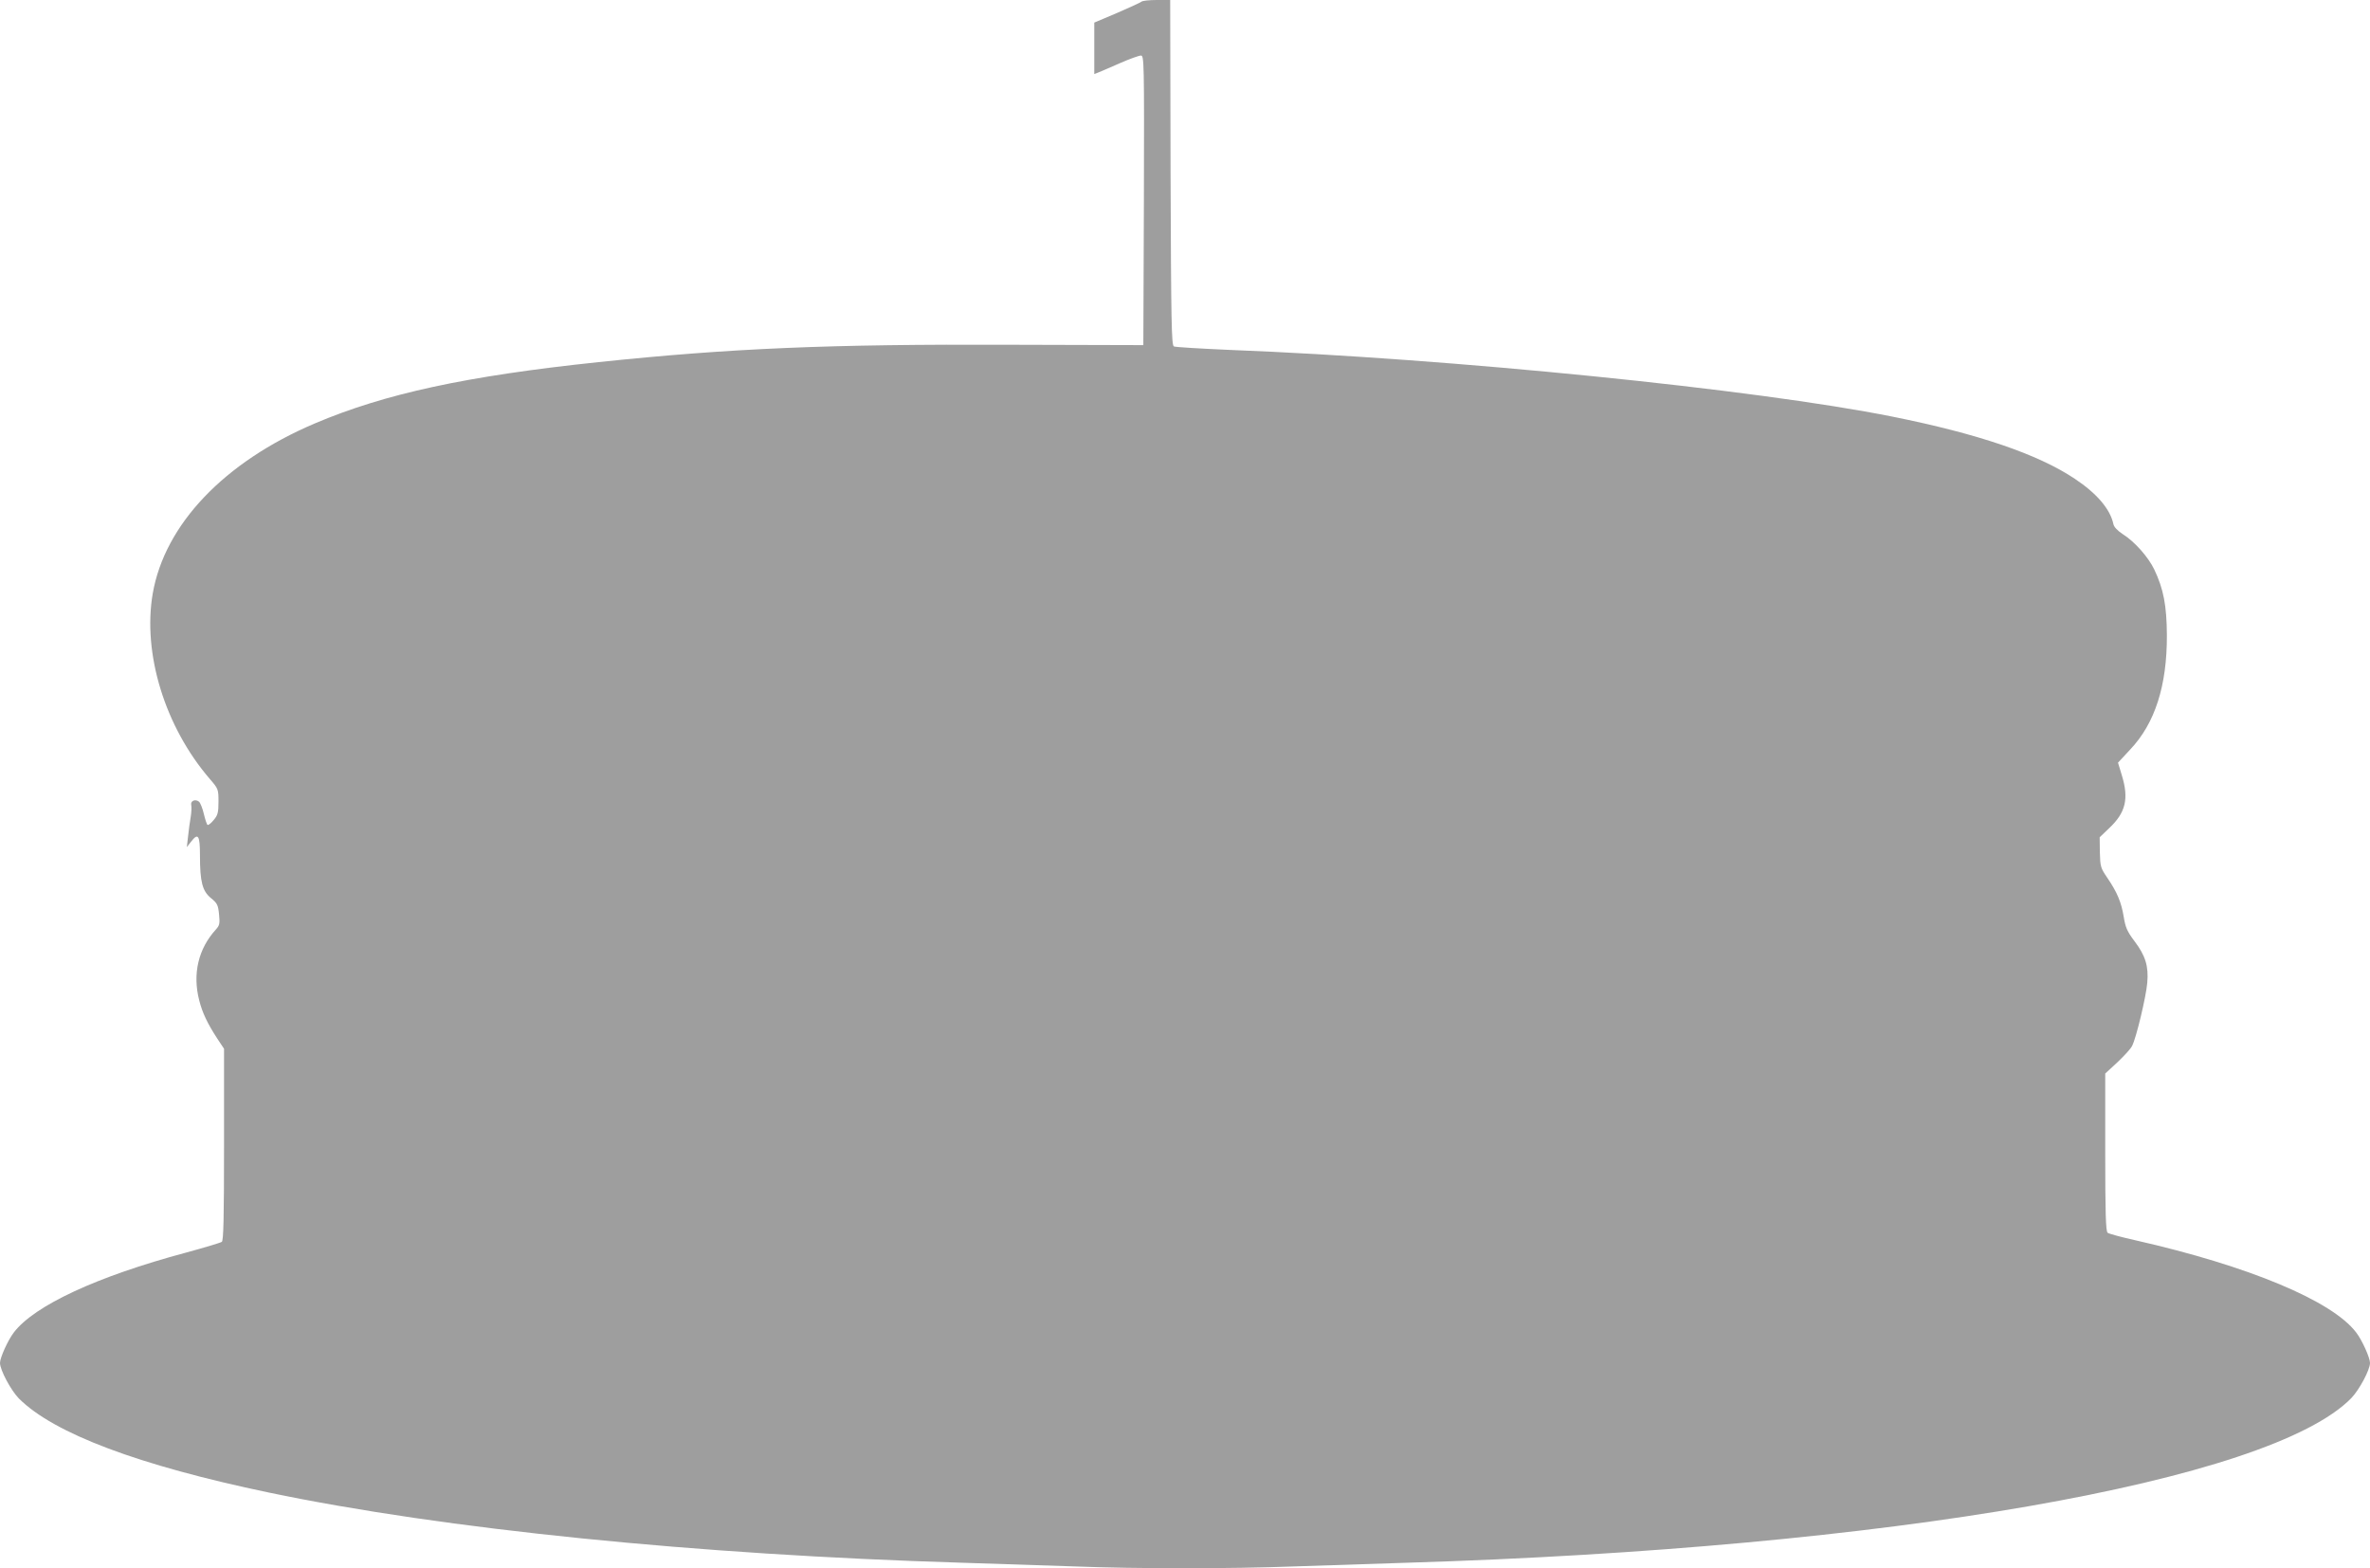 <?xml version="1.0" standalone="no"?>
<!DOCTYPE svg PUBLIC "-//W3C//DTD SVG 20010904//EN"
 "http://www.w3.org/TR/2001/REC-SVG-20010904/DTD/svg10.dtd">
<svg version="1.0" xmlns="http://www.w3.org/2000/svg"
 width="1280pt" height="847pt" viewBox="0 0 1280 847"
 preserveAspectRatio="xMidYMid meet">
<g transform="translate(0,847) scale(0.1,-0.1)"
fill="#9e9e9e" stroke="none">
<path d="M6165 8461 c-6 -5 -65 -32 -132 -61 l-123 -52 0 -139 0 -139 23 9
c12 5 64 27 116 50 52 23 103 41 113 41 17 0 18 -29 16 -782 l-3 -782 -720 2
c-974 4 -1512 -19 -2225 -94 -711 -75 -1151 -170 -1530 -331 -489 -208 -810
-545 -875 -918 -56 -325 66 -721 309 -1003 45 -52 46 -55 46 -122 0 -59 -4
-73 -26 -99 -14 -17 -29 -29 -33 -26 -4 2 -13 29 -20 59 -7 30 -19 60 -26 66
-21 17 -48 4 -42 -19 2 -11 1 -39 -3 -63 -4 -24 -11 -70 -14 -103 l-7 -60 22
28 c39 51 49 37 49 -73 0 -143 13 -193 60 -231 33 -27 38 -36 43 -87 5 -50 3
-60 -17 -82 -95 -104 -127 -240 -90 -383 17 -67 44 -124 98 -207 l36 -54 0
-517 c0 -402 -3 -519 -12 -526 -7 -5 -94 -31 -193 -58 -482 -129 -819 -286
-930 -431 -32 -41 -75 -137 -75 -165 0 -38 59 -148 102 -192 189 -189 647
-361 1350 -508 948 -198 2314 -336 3743 -379 193 -6 467 -15 610 -20 332 -13
843 -13 1184 0 146 5 421 14 611 20 2595 79 4660 439 5099 889 44 46 101 153
101 190 0 28 -43 124 -75 165 -130 171 -581 359 -1190 497 -77 17 -146 36
-152 41 -10 8 -13 107 -13 435 l0 425 66 61 c36 34 72 73 79 88 22 41 76 267
82 341 8 90 -10 147 -69 225 -40 53 -49 75 -58 131 -13 79 -35 132 -88 210
-37 54 -39 61 -41 139 l-1 81 51 49 c90 84 108 160 68 288 l-20 66 65 70 c135
142 200 346 199 619 -1 159 -18 249 -68 354 -32 67 -106 151 -170 191 -29 19
-48 39 -51 55 -17 80 -89 165 -208 244 -199 133 -522 243 -986 336 -739 148
-2385 314 -3575 360 -159 7 -297 15 -305 19 -13 7 -15 124 -18 940 l-2 931
-73 0 c-40 0 -77 -4 -82 -9z"/>
</g>
</svg>
